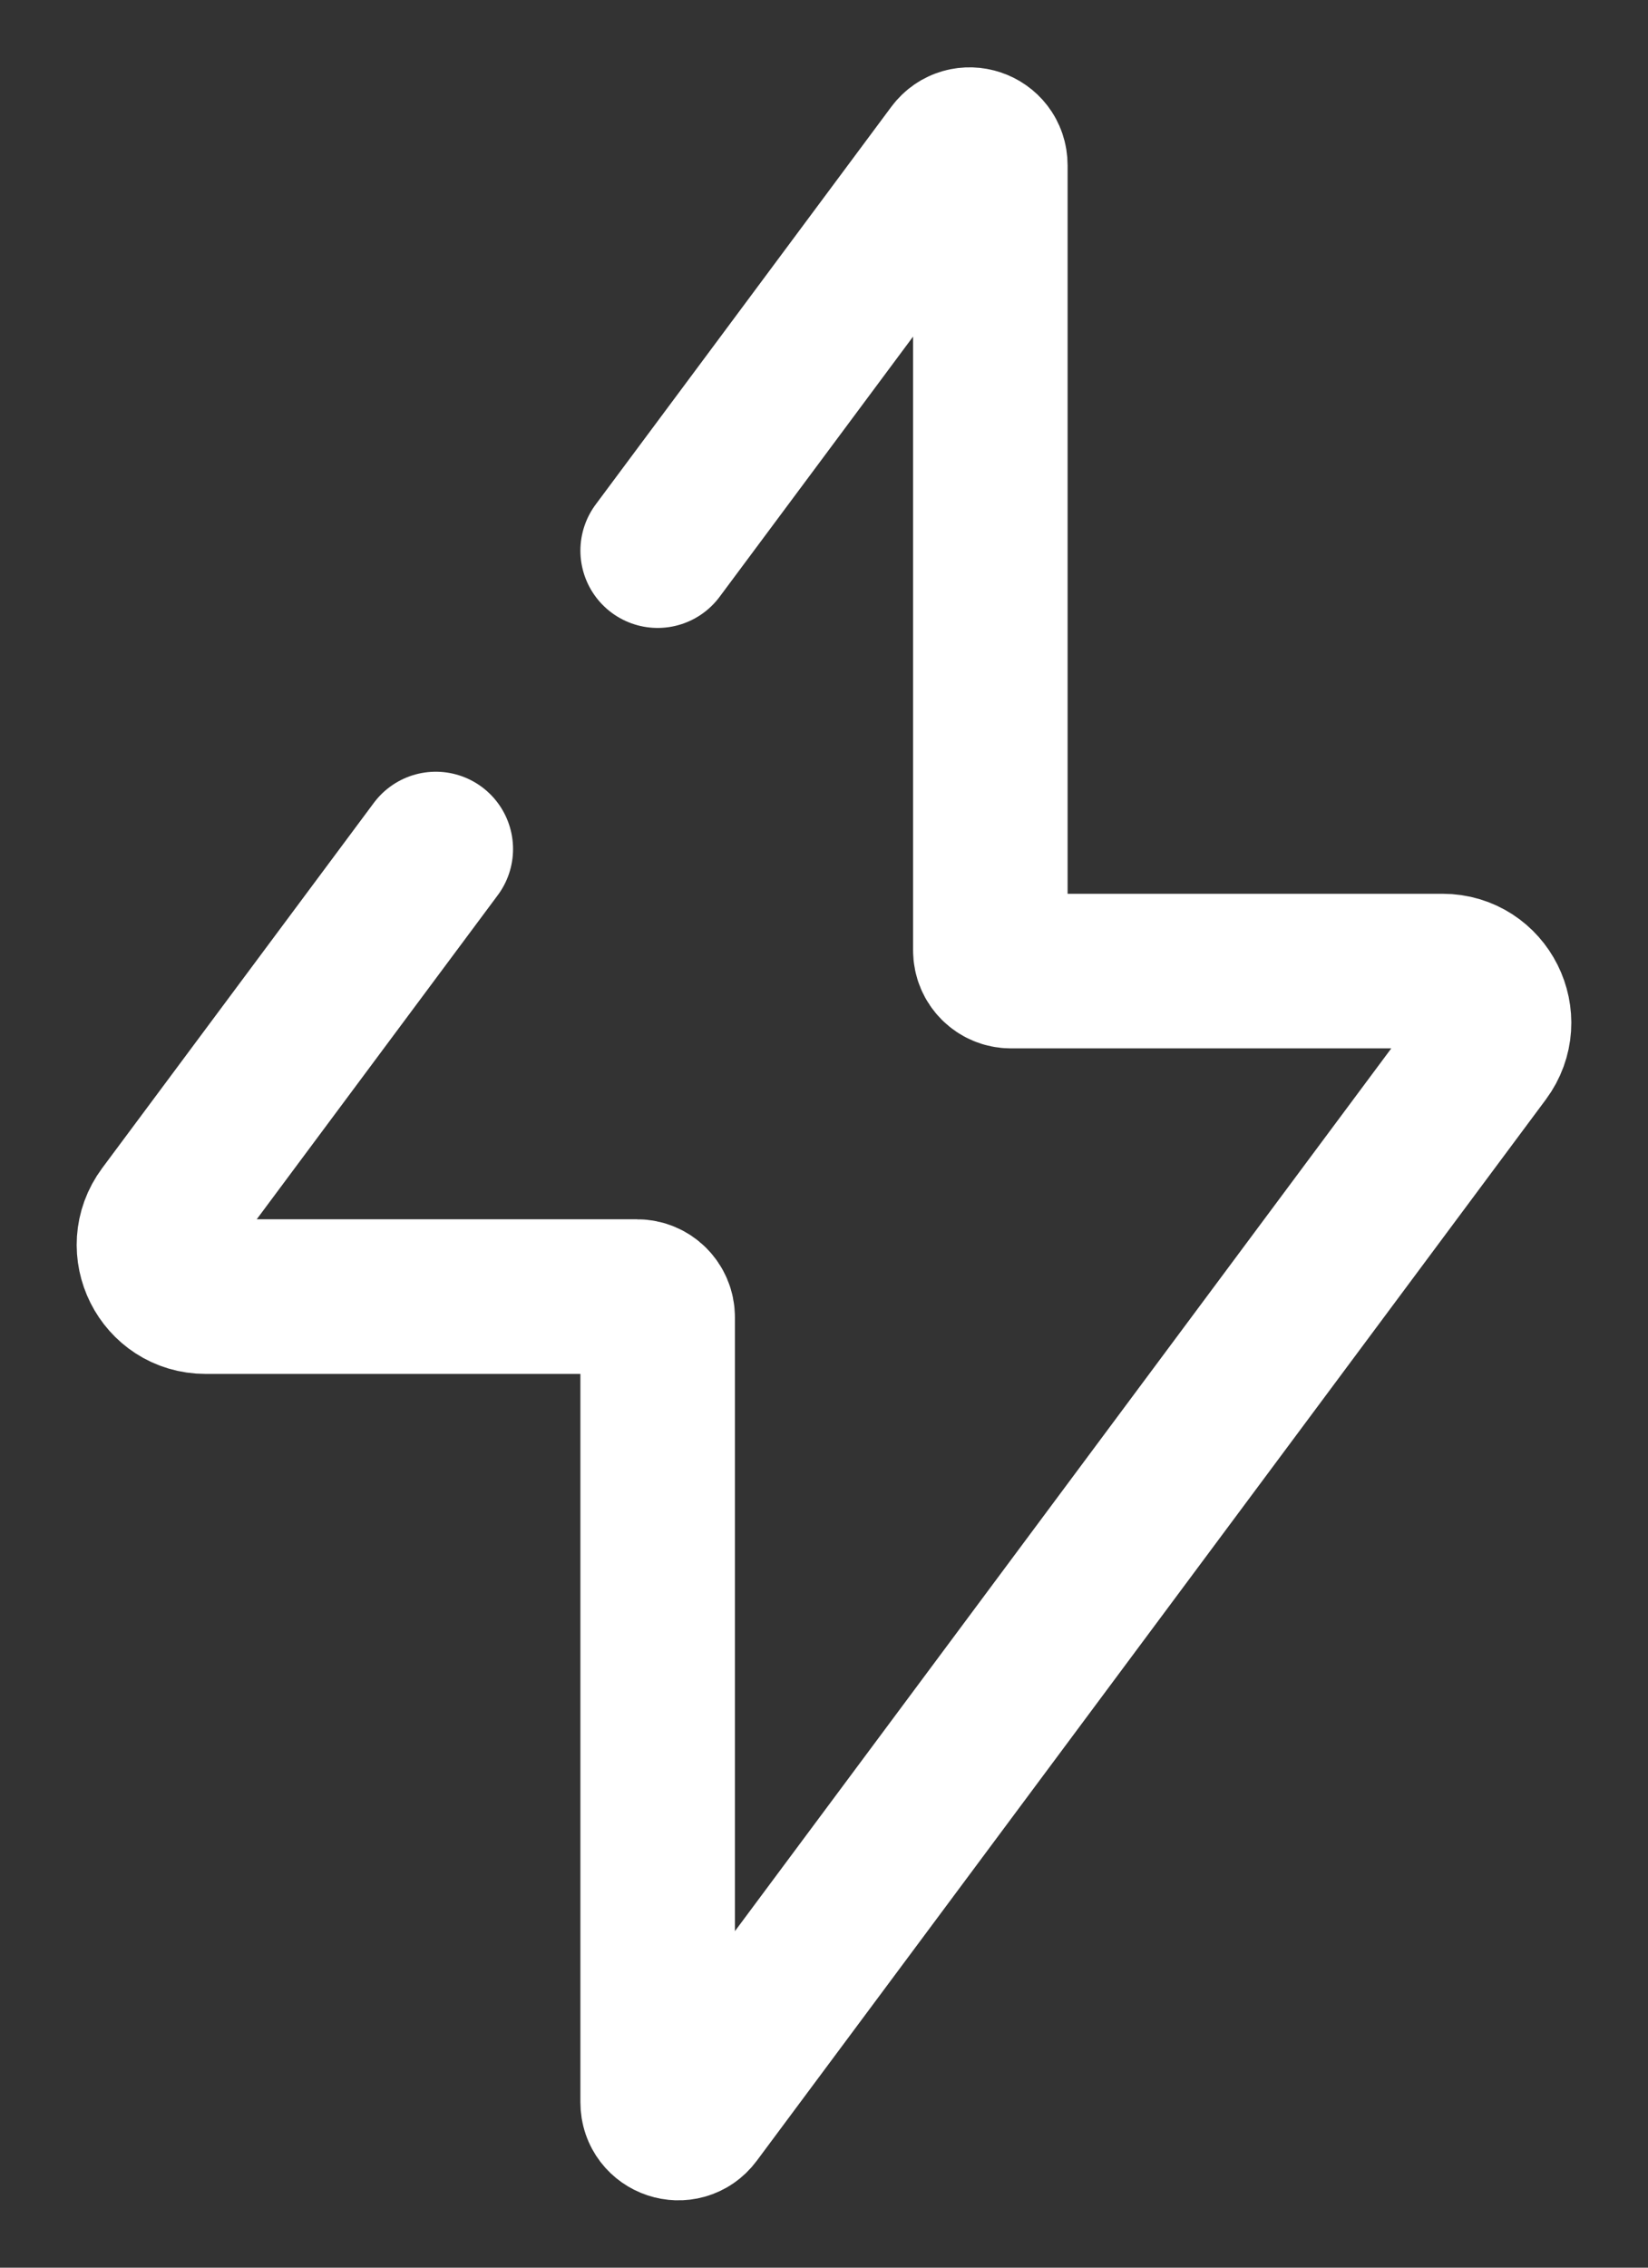 <?xml version="1.0" encoding="UTF-8"?> <svg xmlns="http://www.w3.org/2000/svg" width="16" height="22" viewBox="0 0 16 22" fill="none"><rect x="0" y="0" width="16" height="22" fill="#333333" stroke="none"/><path d="M6.385 5.342L7.462 3.895L9.255 1.484C9.37 1.33 9.615 1.411 9.615 1.604V9.221C9.615 9.332 9.705 9.421 9.815 9.421H14.005C14.416 9.421 14.651 9.89 14.406 10.22L6.745 20.516C6.63 20.67 6.385 20.589 6.385 20.396V12.779C6.385 12.668 6.295 12.579 6.185 12.579H1.995C1.584 12.579 1.349 12.11 1.594 11.78L3.154 9.684L4.231 8.237" stroke="white" stroke-width="1.5" stroke-linecap="round"></path></svg> 